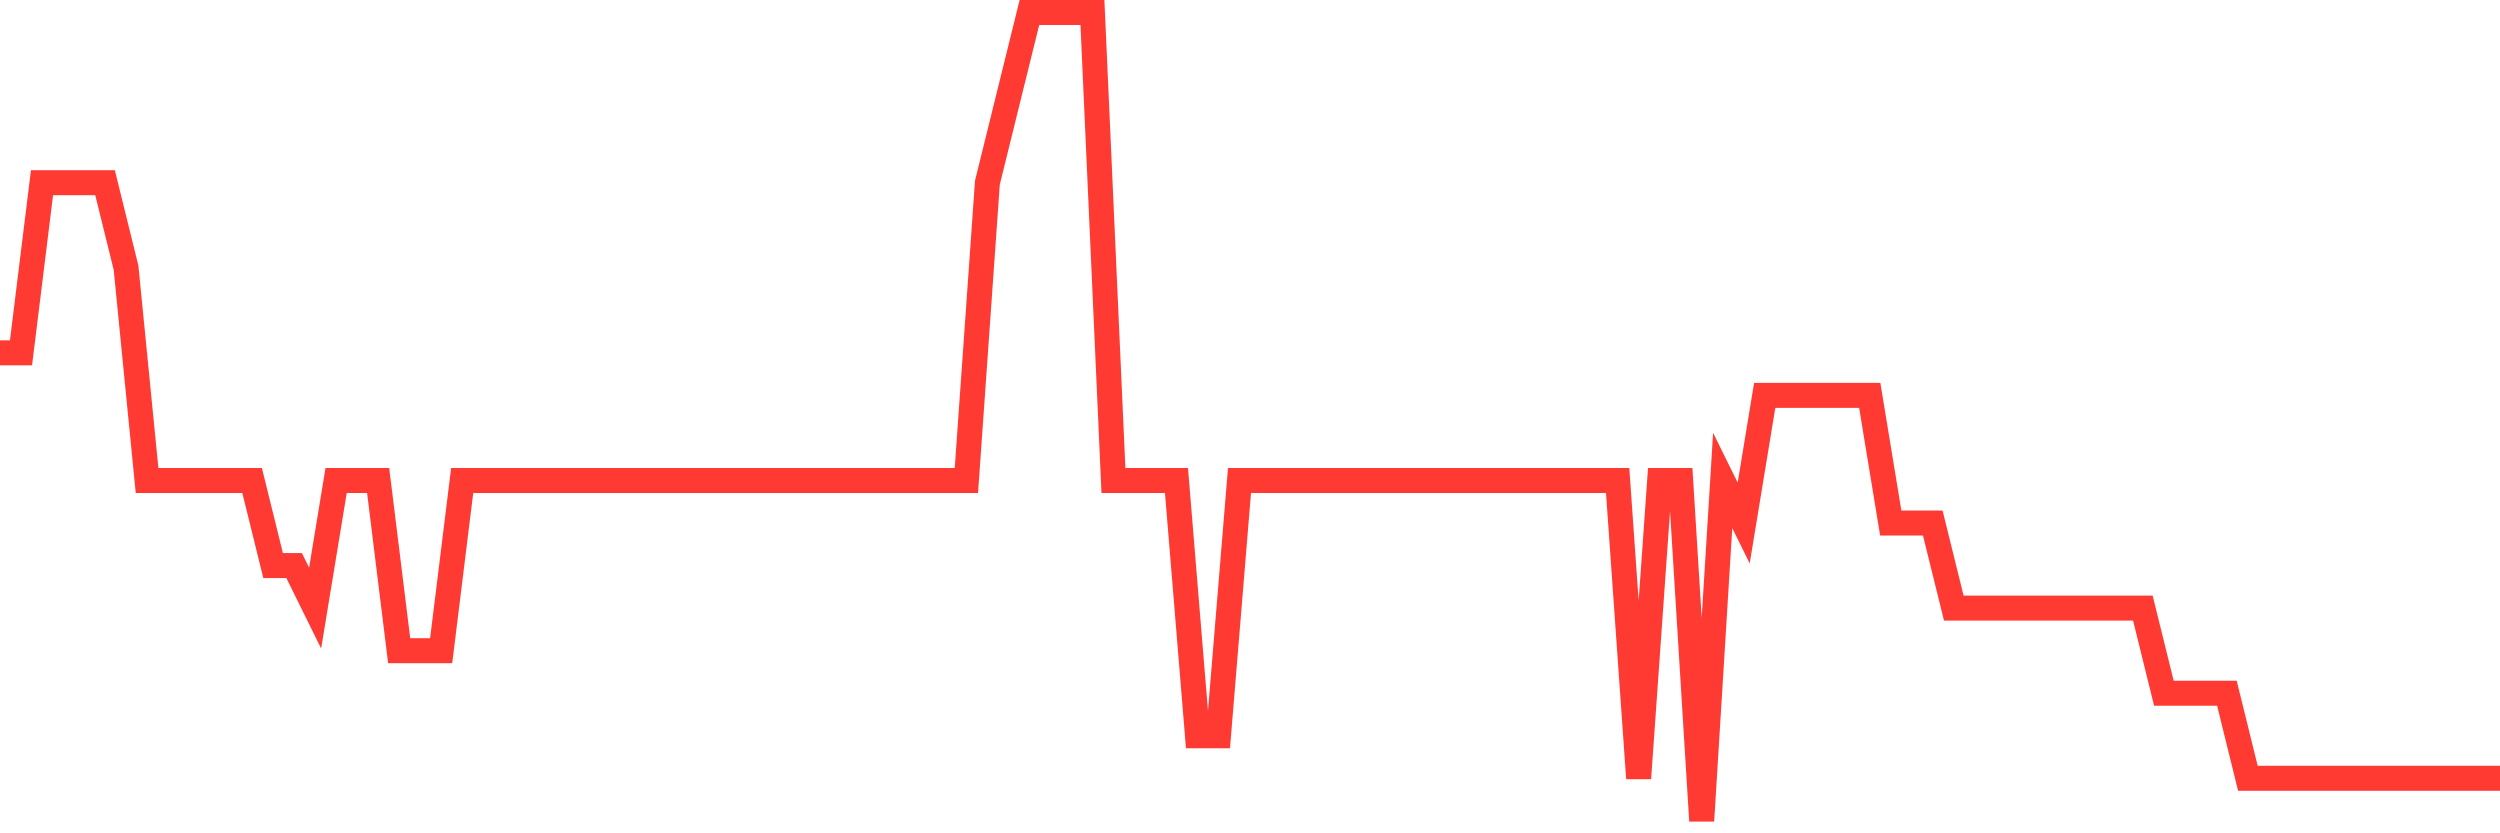 <svg
  xmlns="http://www.w3.org/2000/svg"
  xmlns:xlink="http://www.w3.org/1999/xlink"
  width="120"
  height="40"
  viewBox="0 0 120 40"
  preserveAspectRatio="none"
>
  <polyline
    points="0,16.937 1.008,16.937 2.017,8.768 3.025,8.768 4.034,8.768 5.042,8.768 6.05,12.853 7.059,23.063 8.067,23.063 9.076,23.063 10.084,23.063 11.092,23.063 12.101,23.063 13.109,27.147 14.118,27.147 15.126,29.189 16.134,23.063 17.143,23.063 18.151,23.063 19.16,31.232 20.168,31.232 21.176,31.232 22.185,23.063 23.193,23.063 24.202,23.063 25.21,23.063 26.218,23.063 27.227,23.063 28.235,23.063 29.244,23.063 30.252,23.063 31.261,23.063 32.269,23.063 33.277,23.063 34.286,23.063 35.294,23.063 36.303,23.063 37.311,23.063 38.319,23.063 39.328,23.063 40.336,23.063 41.345,23.063 42.353,23.063 43.361,23.063 44.37,23.063 45.378,23.063 46.387,23.063 47.395,8.768 48.403,4.684 49.412,0.6 50.42,0.6 51.429,0.6 52.437,0.6 53.445,23.063 54.454,23.063 55.462,23.063 56.471,23.063 57.479,35.316 58.487,35.316 59.496,23.063 60.504,23.063 61.513,23.063 62.521,23.063 63.529,23.063 64.538,23.063 65.546,23.063 66.555,23.063 67.563,23.063 68.571,23.063 69.58,23.063 70.588,23.063 71.597,23.063 72.605,23.063 73.613,23.063 74.622,23.063 75.63,23.063 76.639,23.063 77.647,23.063 78.655,37.358 79.664,23.063 80.672,23.063 81.681,39.4 82.689,23.063 83.697,25.105 84.706,18.979 85.714,18.979 86.723,18.979 87.731,18.979 88.739,18.979 89.748,18.979 90.756,25.105 91.765,25.105 92.773,25.105 93.782,29.189 94.79,29.189 95.798,29.189 96.807,29.189 97.815,29.189 98.824,29.189 99.832,29.189 100.84,29.189 101.849,29.189 102.857,29.189 103.866,33.274 104.874,33.274 105.882,33.274 106.891,33.274 107.899,37.358 108.908,37.358 109.916,37.358 110.924,37.358 111.933,37.358 112.941,37.358 113.95,37.358 114.958,37.358 115.966,37.358 116.975,37.358 117.983,37.358 118.992,37.358 120,37.358"
    fill="none"
    stroke="#ff3a33"
    stroke-width="1.2"
  >
  </polyline>
</svg>